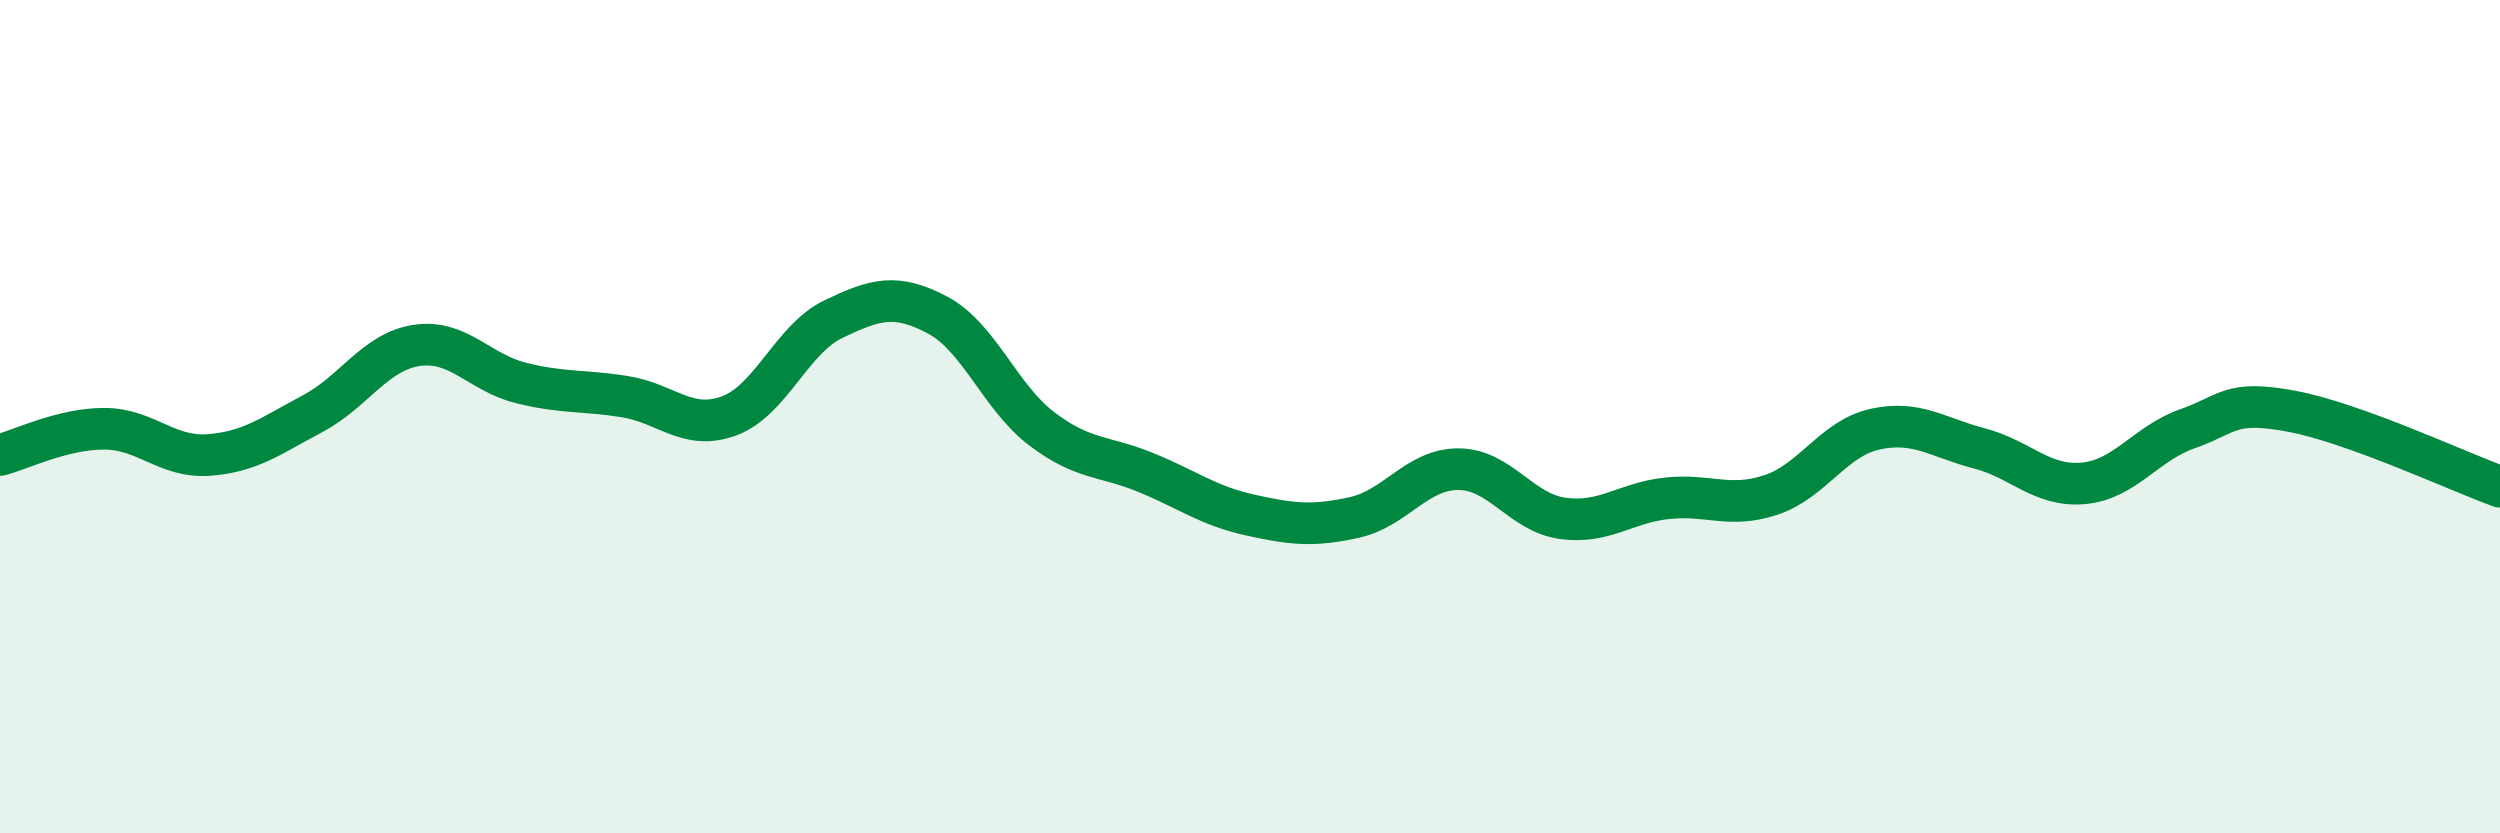 
    <svg width="60" height="20" viewBox="0 0 60 20" xmlns="http://www.w3.org/2000/svg">
      <path
        d="M 0,10.92 C 0.5,10.79 1.5,10.29 2.5,10.29 C 3.5,10.29 4,10.99 5,10.92 C 6,10.85 6.5,10.46 7.5,9.93 C 8.5,9.4 9,8.44 10,8.29 C 11,8.14 11.5,8.94 12.5,9.19 C 13.5,9.44 14,9.36 15,9.52 C 16,9.68 16.5,10.35 17.5,9.98 C 18.5,9.61 19,8.14 20,7.66 C 21,7.18 21.5,7.03 22.5,7.56 C 23.5,8.09 24,9.53 25,10.29 C 26,11.05 26.5,10.93 27.5,11.34 C 28.5,11.75 29,12.14 30,12.36 C 31,12.58 31.5,12.64 32.5,12.42 C 33.5,12.2 34,11.26 35,11.26 C 36,11.26 36.5,12.3 37.5,12.44 C 38.5,12.58 39,12.07 40,11.96 C 41,11.85 41.5,12.21 42.5,11.88 C 43.5,11.55 44,10.52 45,10.3 C 46,10.08 46.5,10.5 47.5,10.76 C 48.5,11.02 49,11.69 50,11.6 C 51,11.51 51.5,10.64 52.5,10.29 C 53.5,9.94 53.5,9.59 55,9.87 C 56.5,10.15 59,11.32 60,11.68L60 20L0 20Z"
        fill="#008740"
        opacity="0.1"
        stroke-linecap="round"
        stroke-linejoin="round"
      />
      <path
        d="M 0,10.92 C 0.5,10.79 1.5,10.29 2.5,10.29 C 3.5,10.29 4,10.99 5,10.92 C 6,10.85 6.5,10.46 7.5,9.93 C 8.5,9.4 9,8.44 10,8.29 C 11,8.14 11.5,8.94 12.5,9.19 C 13.5,9.44 14,9.36 15,9.52 C 16,9.68 16.5,10.35 17.5,9.98 C 18.5,9.61 19,8.14 20,7.66 C 21,7.18 21.5,7.03 22.5,7.56 C 23.5,8.09 24,9.53 25,10.29 C 26,11.05 26.5,10.93 27.5,11.34 C 28.5,11.75 29,12.14 30,12.36 C 31,12.58 31.5,12.64 32.5,12.42 C 33.5,12.2 34,11.26 35,11.26 C 36,11.26 36.5,12.3 37.5,12.44 C 38.5,12.58 39,12.07 40,11.96 C 41,11.85 41.5,12.21 42.5,11.88 C 43.5,11.55 44,10.52 45,10.3 C 46,10.08 46.5,10.5 47.5,10.76 C 48.5,11.02 49,11.69 50,11.6 C 51,11.51 51.5,10.64 52.5,10.29 C 53.5,9.94 53.5,9.59 55,9.87 C 56.5,10.15 59,11.32 60,11.68"
        stroke="#008740"
        stroke-width="1"
        fill="none"
        stroke-linecap="round"
        stroke-linejoin="round"
      />
    </svg>
  